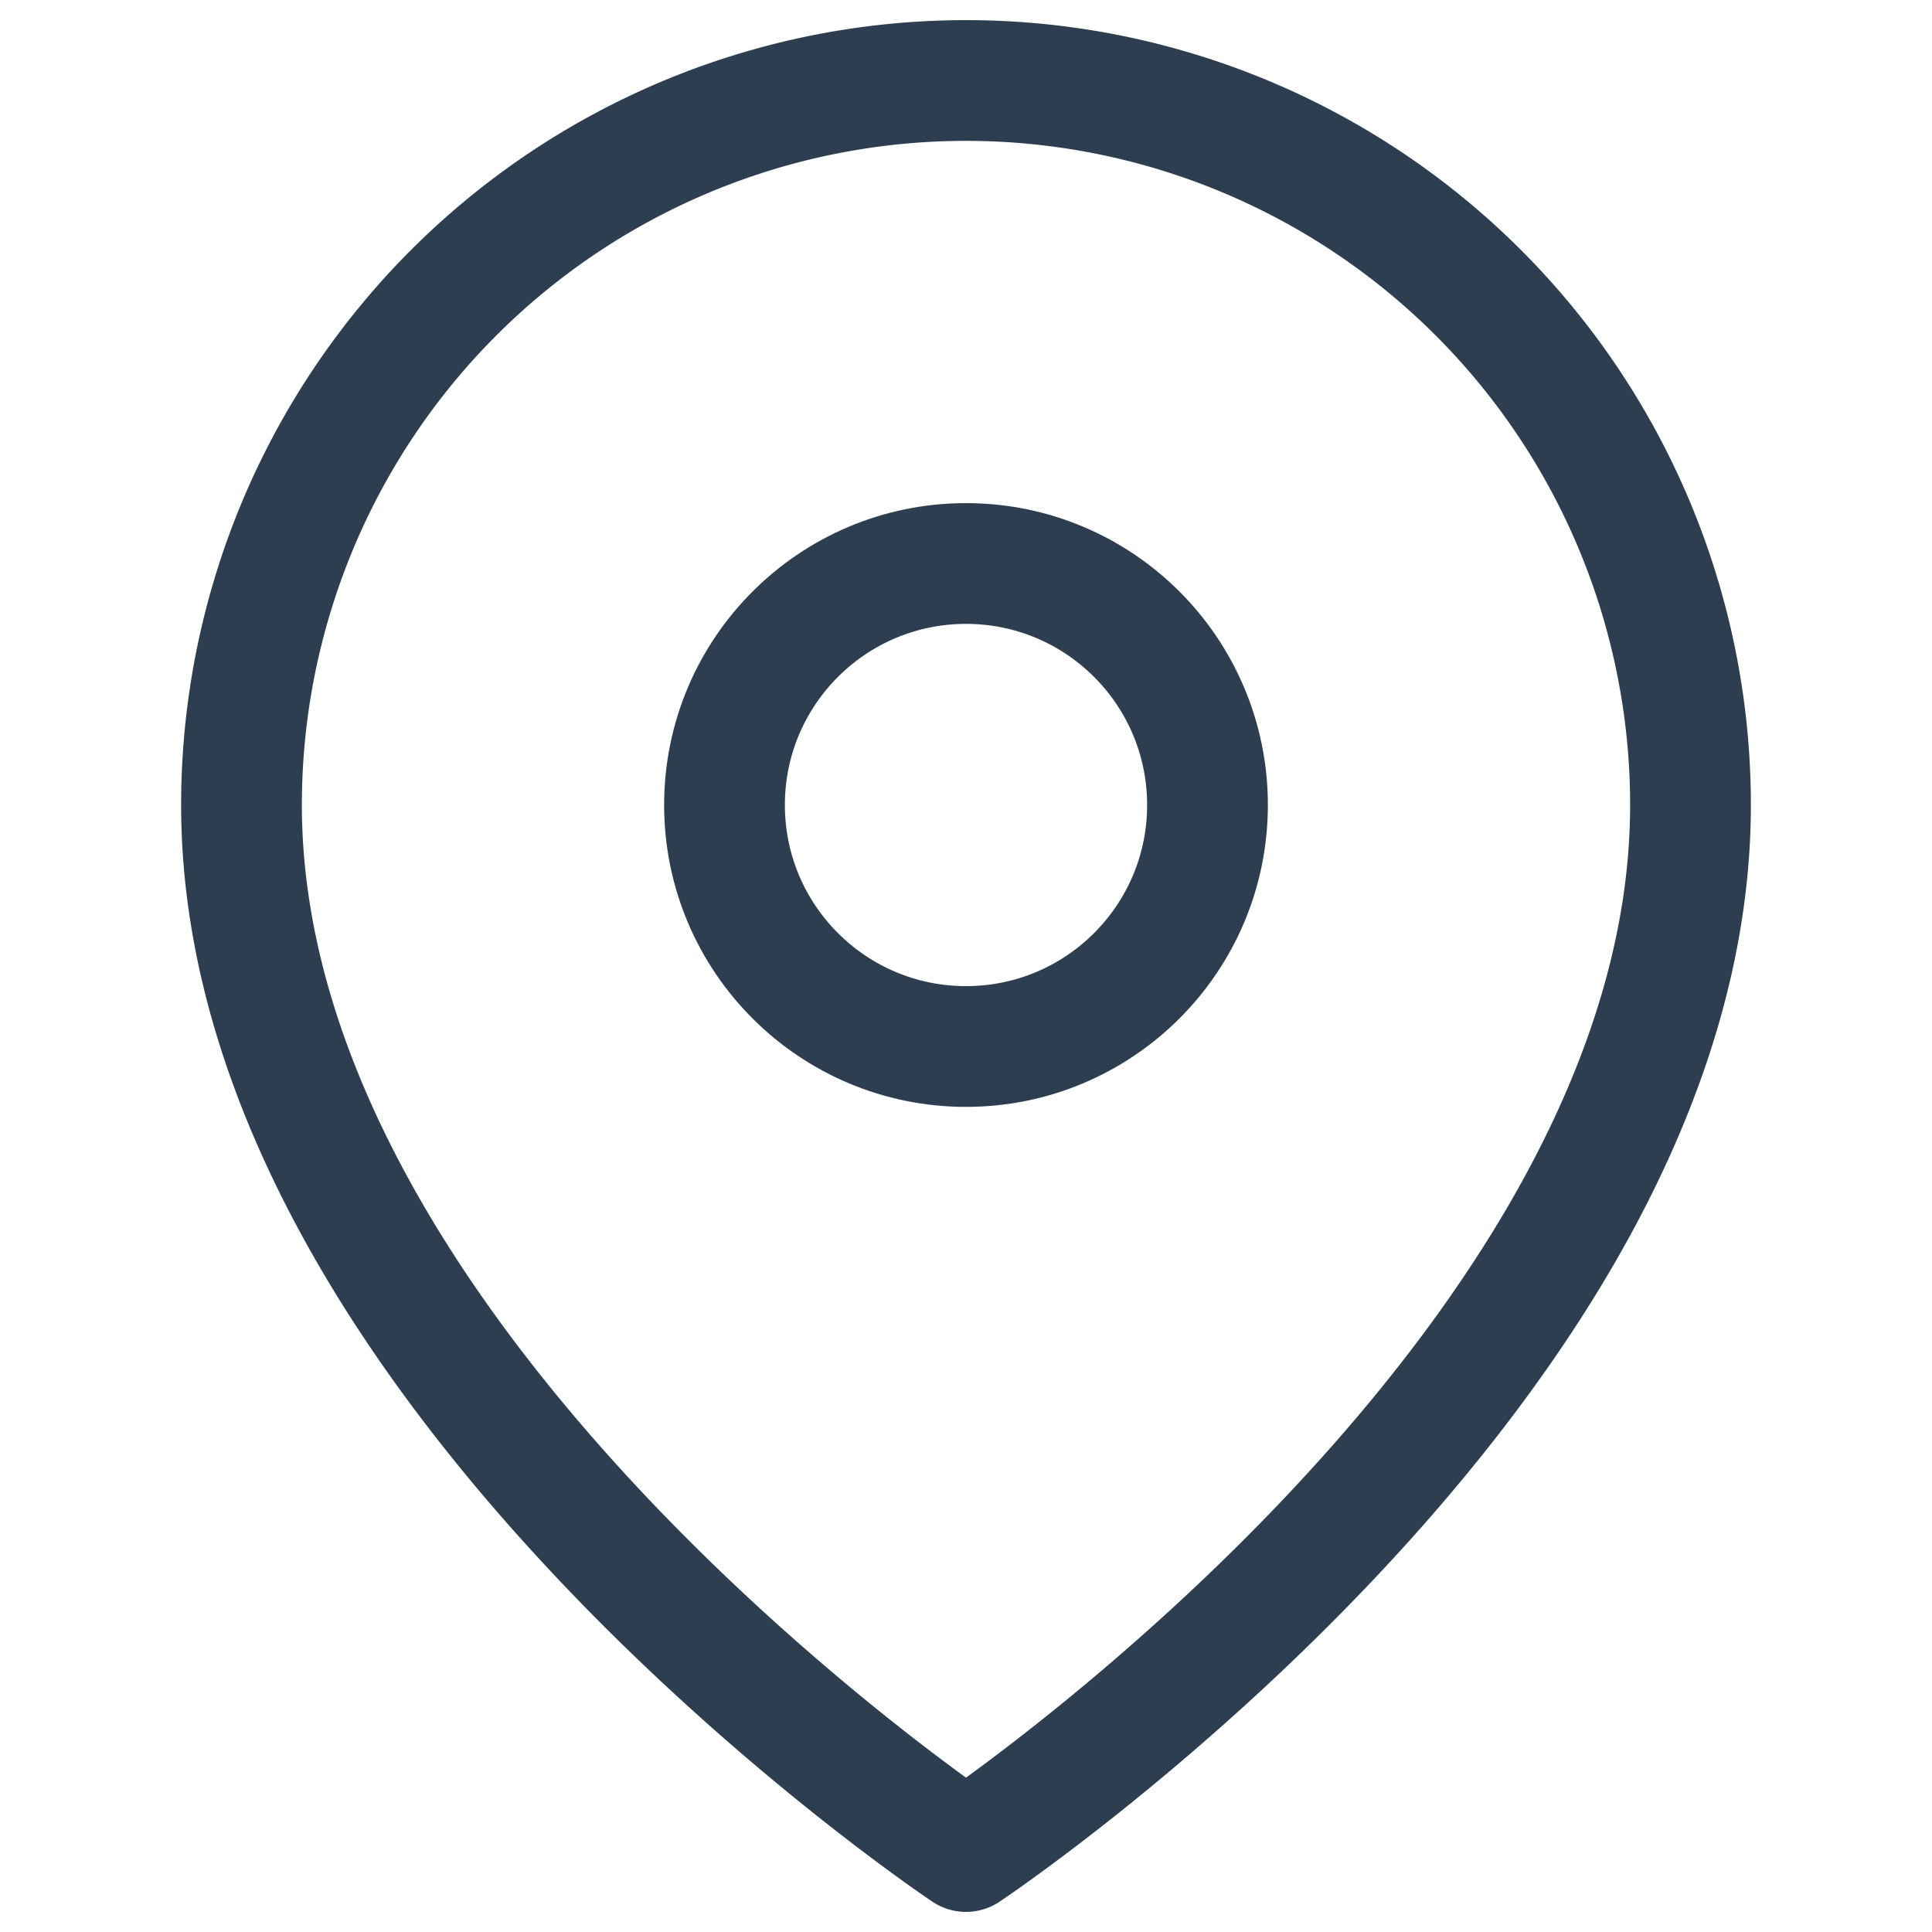 <svg xmlns="http://www.w3.org/2000/svg" viewBox="0 0 24 24" fill="none" stroke="#2c3e50" stroke-width="1.5" stroke-linecap="round" stroke-linejoin="round"><path d="M21 10c0 7-9 13-9 13s-9-6-9-13a9 9 0 0 1 18 0z"/><circle cx="12" cy="10" r="3"/></svg>
